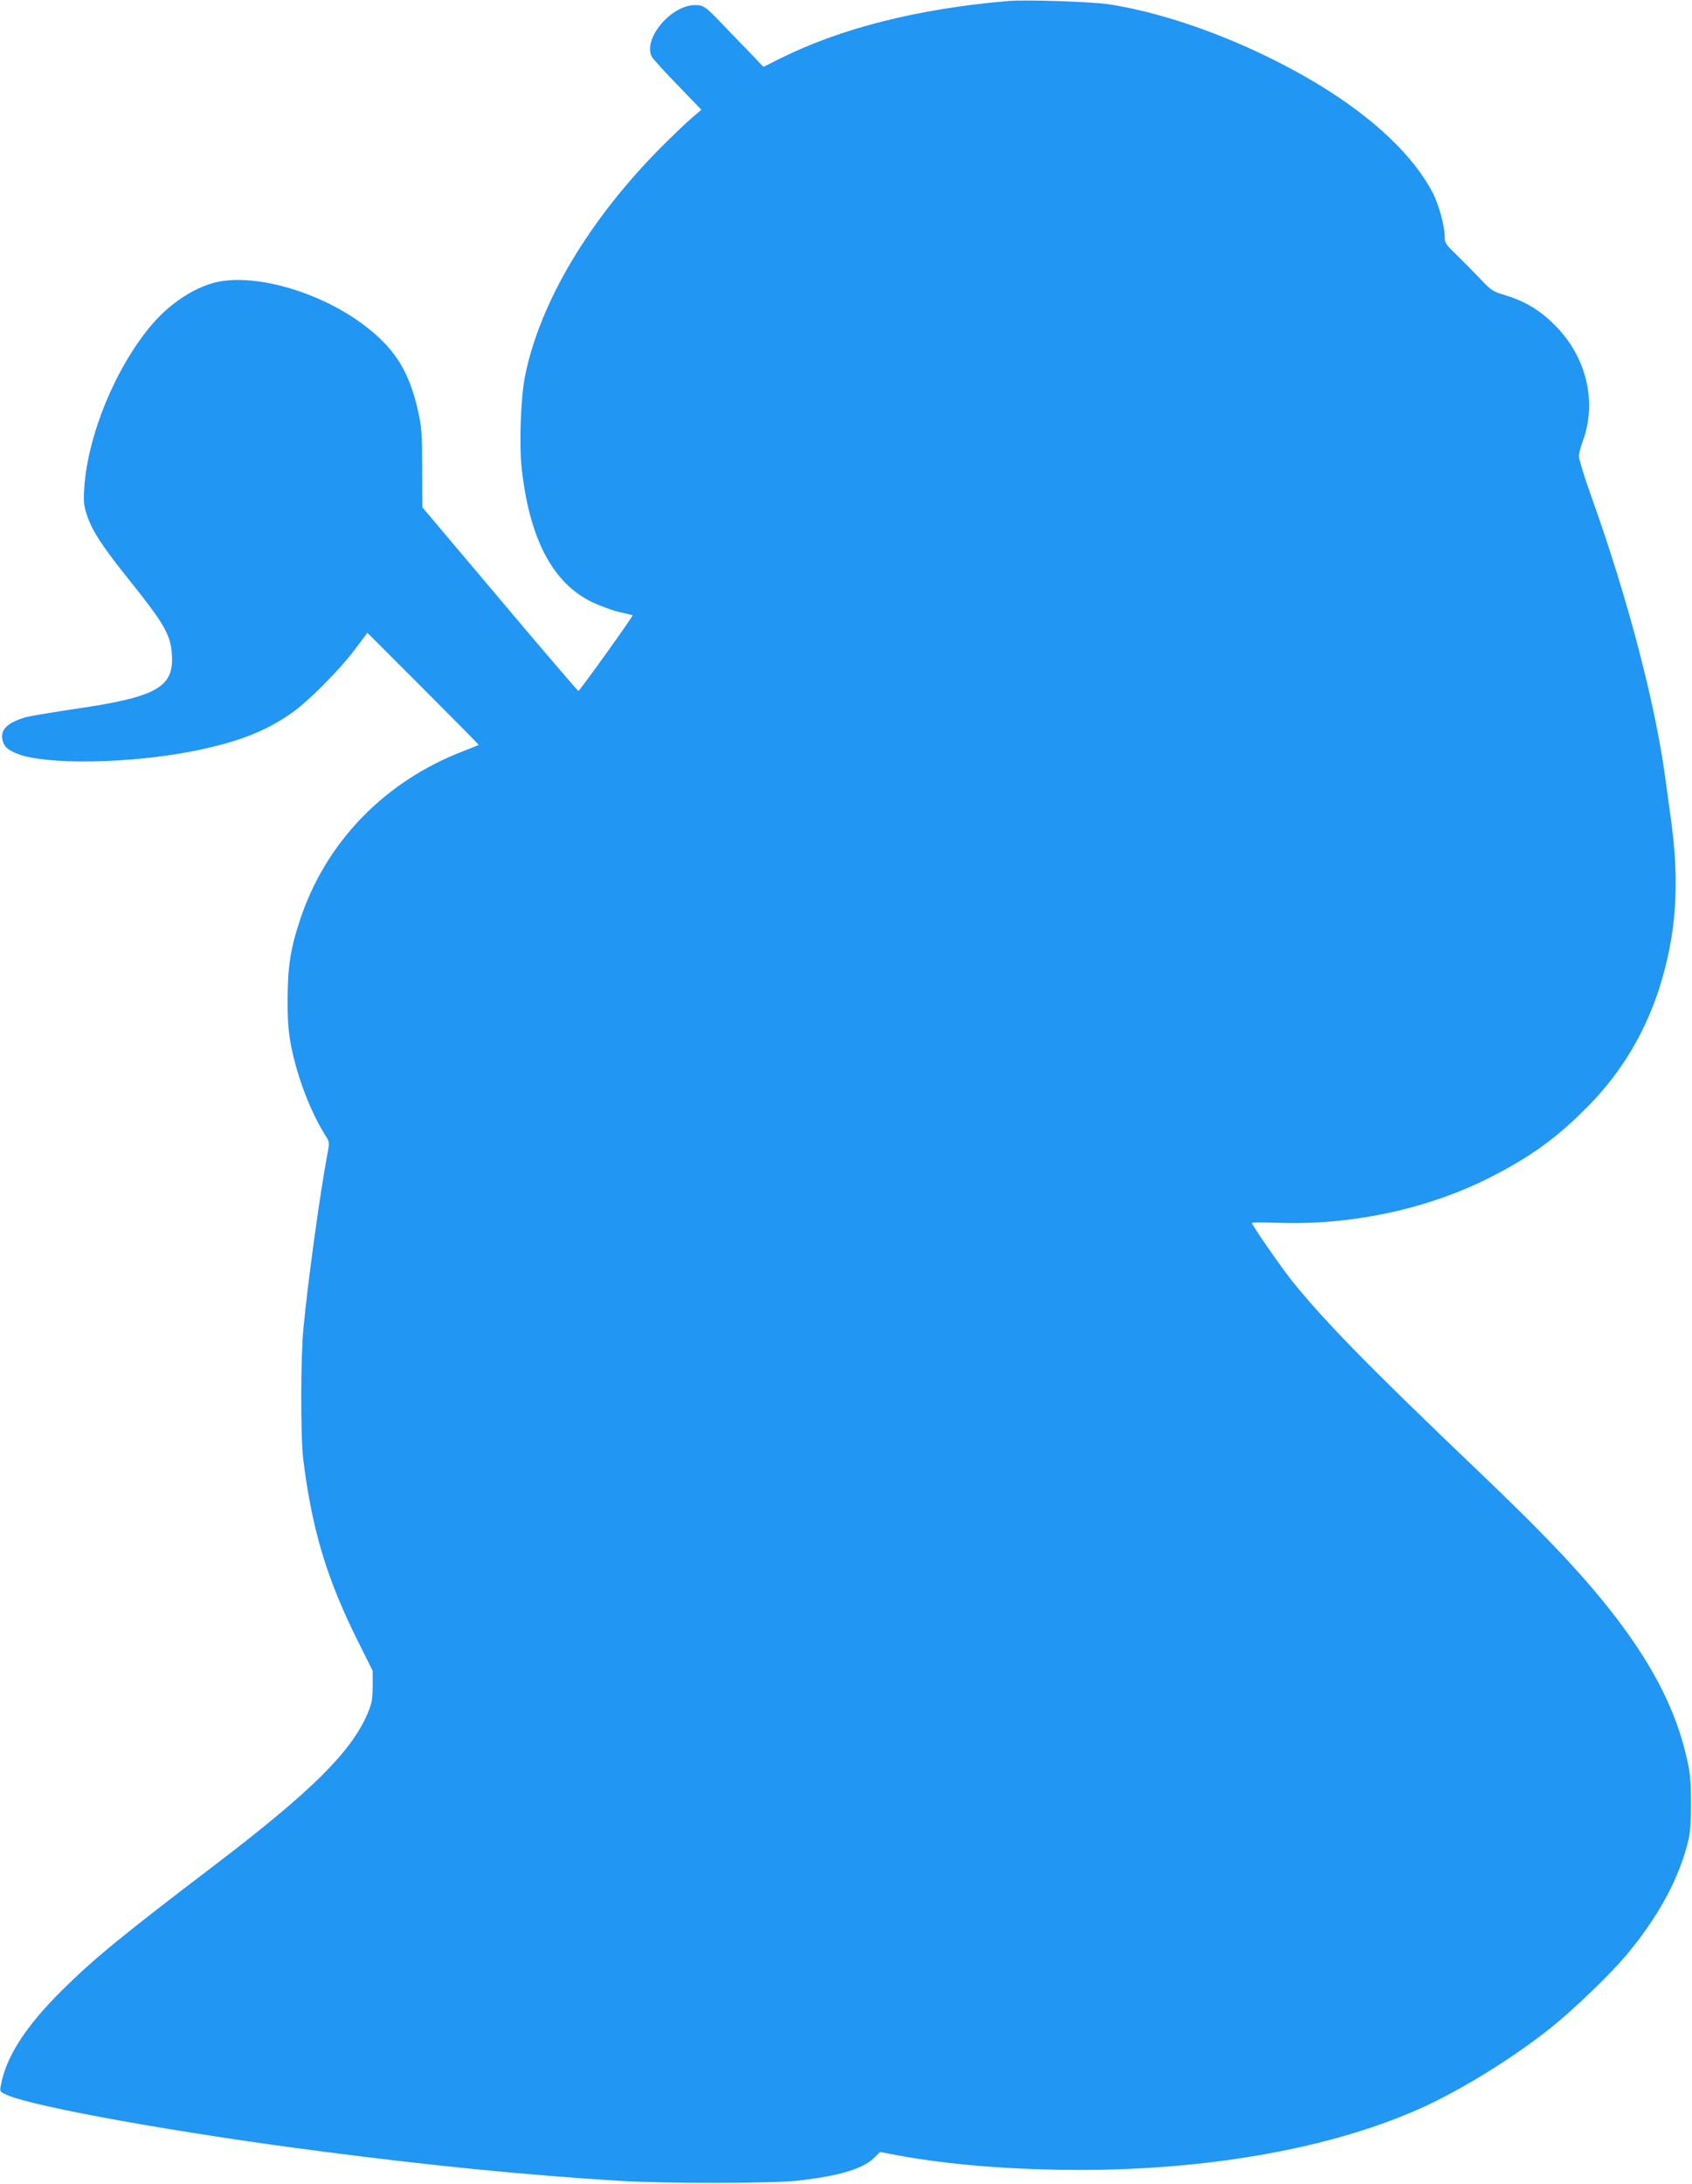 <?xml version="1.0" standalone="no"?>
<!DOCTYPE svg PUBLIC "-//W3C//DTD SVG 20010904//EN"
 "http://www.w3.org/TR/2001/REC-SVG-20010904/DTD/svg10.dtd">
<svg version="1.0" xmlns="http://www.w3.org/2000/svg"
 width="992pt" height="1280pt" viewBox="0 0 992 1280"
 preserveAspectRatio="xMidYMid meet">
<g transform="translate(0,1280) scale(0.1,-0.1)"
fill="#2196f3" stroke="none">
<path d="M5910 12794 c-528 -45 -984 -160 -1342 -340 l-92 -46 -80 84 c-45 46
-119 123 -165 171 -97 101 -106 107 -158 107 -141 -1 -306 -200 -251 -303 6
-12 74 -87 151 -166 l139 -144 -58 -50 c-33 -28 -113 -105 -179 -171 -420
-423 -708 -905 -796 -1336 -26 -125 -36 -407 -20 -550 47 -412 182 -667 412
-779 46 -22 118 -48 159 -58 41 -9 77 -18 79 -19 5 -4 -311 -444 -318 -444 -3
0 -211 242 -461 539 l-454 538 -1 229 c0 198 -3 243 -23 330 -53 245 -145 385
-343 527 -247 176 -590 276 -816 238 -135 -23 -290 -121 -403 -254 -211 -248
-376 -647 -396 -957 -5 -82 -3 -104 16 -160 30 -91 89 -181 240 -370 215 -268
251 -330 258 -451 11 -188 -92 -245 -568 -314 -134 -20 -265 -42 -291 -49
-105 -32 -146 -71 -135 -130 8 -41 30 -62 93 -86 167 -63 648 -56 1016 16 263
51 432 116 587 225 97 67 286 258 374 377 l70 93 328 -328 c180 -180 326 -328
325 -329 -1 -1 -43 -18 -92 -37 -460 -177 -805 -533 -955 -986 -57 -169 -73
-276 -74 -471 0 -131 5 -188 22 -277 36 -179 113 -380 199 -517 25 -38 25 -43
14 -101 -44 -233 -115 -747 -142 -1030 -17 -169 -17 -640 -1 -770 52 -415 138
-700 325 -1074 l82 -164 0 -91 c-1 -79 -5 -101 -31 -162 -97 -224 -328 -453
-893 -884 -556 -423 -713 -553 -897 -735 -214 -212 -329 -391 -359 -558 -7
-36 -6 -37 36 -56 159 -70 1010 -223 1839 -330 662 -86 1201 -139 1750 -173
275 -17 901 -16 1048 1 239 27 377 68 443 130 l39 38 67 -13 c274 -53 599 -84
965 -91 808 -16 1569 110 2119 352 238 104 557 300 784 482 130 104 339 305
435 418 193 229 320 463 371 690 9 38 14 117 13 215 -1 129 -5 173 -27 265
-61 264 -187 515 -398 795 -187 247 -405 480 -839 894 -611 583 -880 857
-1069 1091 -67 83 -241 334 -241 347 0 4 66 4 148 1 424 -16 868 77 1230 257
253 126 417 245 604 438 184 190 318 413 402 667 104 321 126 624 71 1014 -8
58 -22 160 -31 226 -59 442 -221 1058 -432 1649 -42 116 -75 225 -75 241 0 17
10 56 22 88 86 230 23 496 -164 682 -89 89 -173 139 -294 176 -68 20 -79 27
-145 97 -39 41 -101 104 -138 140 -63 60 -68 69 -68 107 0 60 -34 183 -68 251
-111 217 -346 441 -672 639 -384 233 -855 413 -1230 470 -100 15 -488 28 -590
19z"/>
</g>
</svg>
